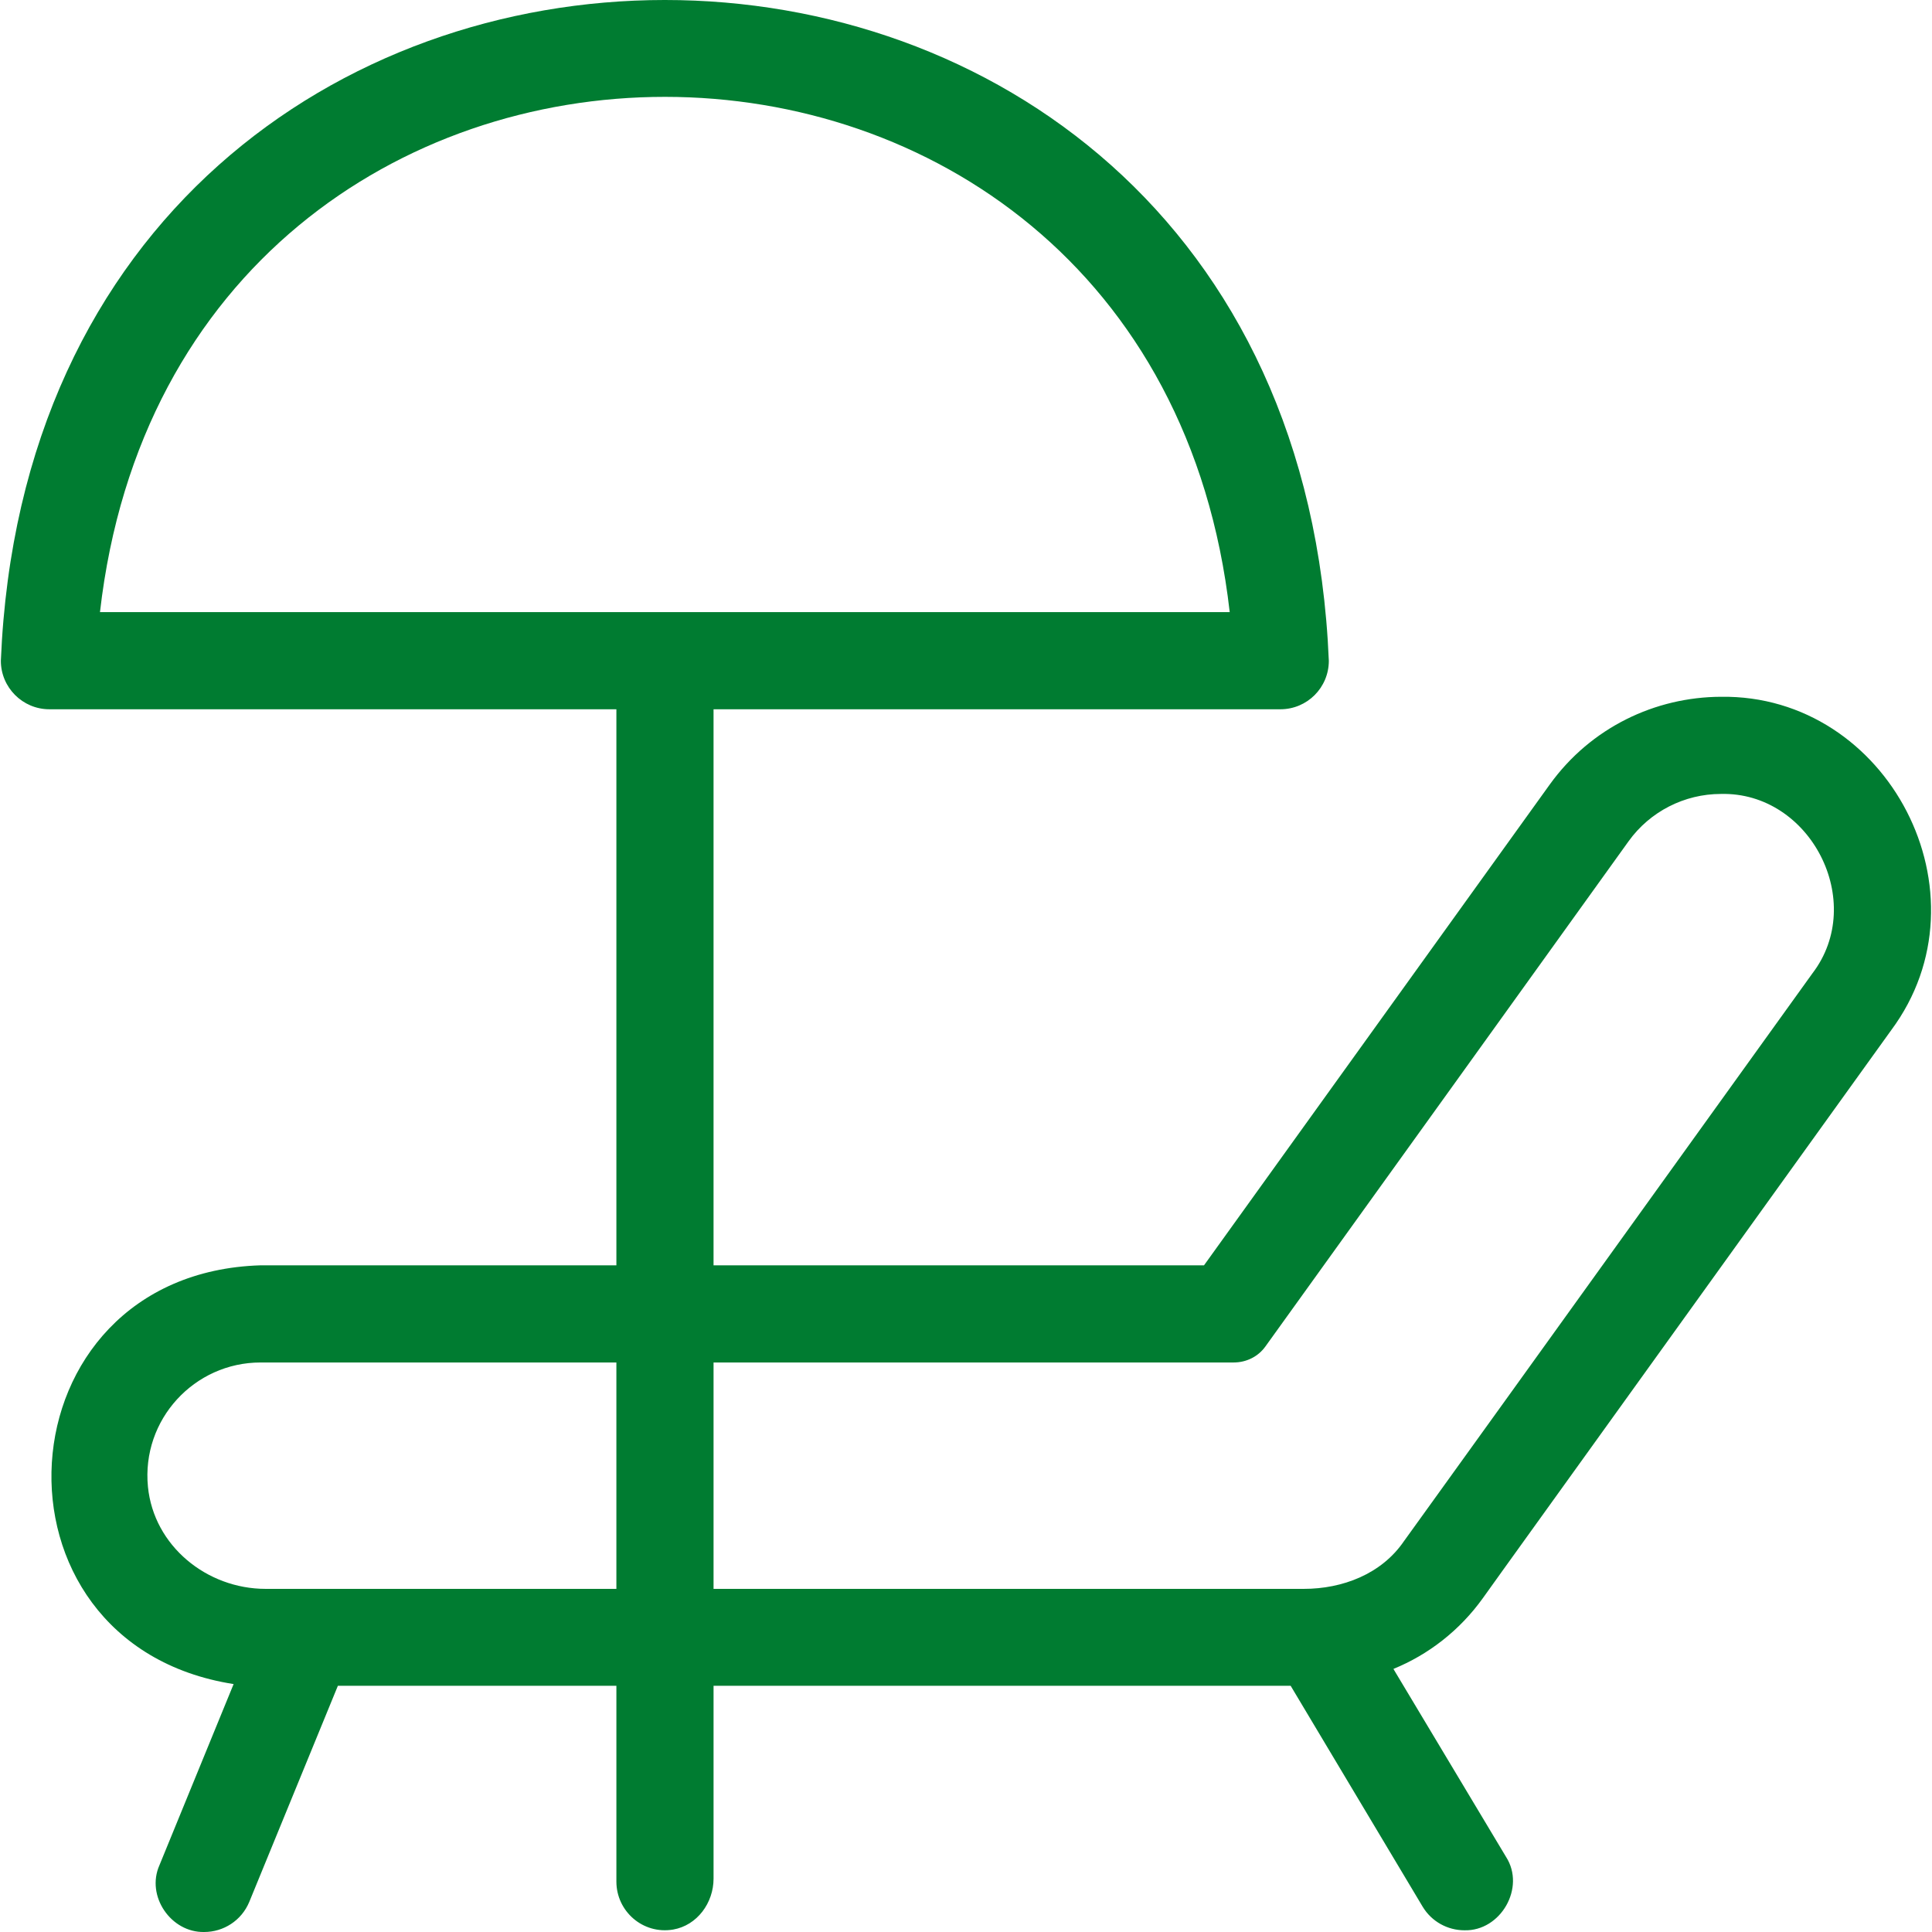 <?xml version="1.0" encoding="UTF-8"?>
<svg xmlns="http://www.w3.org/2000/svg" id="Ebene_2" viewBox="0 0 78.87 78.94" width="60" height="60"><g id="Ebene_15"><path d="M60.56,65.29l.86-1.2,15.82-22c4.13-5.56-.12-13.72-6.96-13.62-2.68.01-5.31,1.25-6.99,3.58l-14.13,19.65h-20.04v-22.72h23.16c1.1,0,1.98-.89,1.98-1.98C52.77-9.01,1.48-8.99,0,27c0,1.09.89,1.98,1.98,1.98h23.17v22.72h-14.54c-10.74.33-11.63,15.46-1.1,17.11l-3.03,7.4c-.56,1.26.47,2.76,1.83,2.73.78,0,1.52-.46,1.84-1.23l3.62-8.83h11.38v8c0,1.21,1.08,2.17,2.32,1.96.98-.17,1.65-1.09,1.65-2.08v-7.88h23.58l5.39,9.02c.37.62,1.03.97,1.71.97,1.48.04,2.51-1.74,1.7-3l-4.56-7.61-.04-.07c1.42-.58,2.7-1.56,3.66-2.9ZM25.15,64.92h-14.33c-2.41,0-4.57-1.76-4.81-4.17-.27-2.75,1.9-5.08,4.6-5.08h14.54v9.25ZM4.05,25.01c3.21-28.08,42.97-28.06,46.16,0H4.05ZM57.33,62.97c-.92,1.35-2.52,1.95-4.09,1.95h-24.12v-9.25h21.25c.52,0,1.01-.24,1.31-.67,2.79-3.87,12.93-17.99,14.83-20.63.87-1.21,2.28-1.93,3.77-1.93,3.66-.09,5.97,4.41,3.74,7.33l-12.37,17.2-3.65,5.07-.67.93Z" style="fill:#007c31; stroke-width:0px;"/></g></svg>
